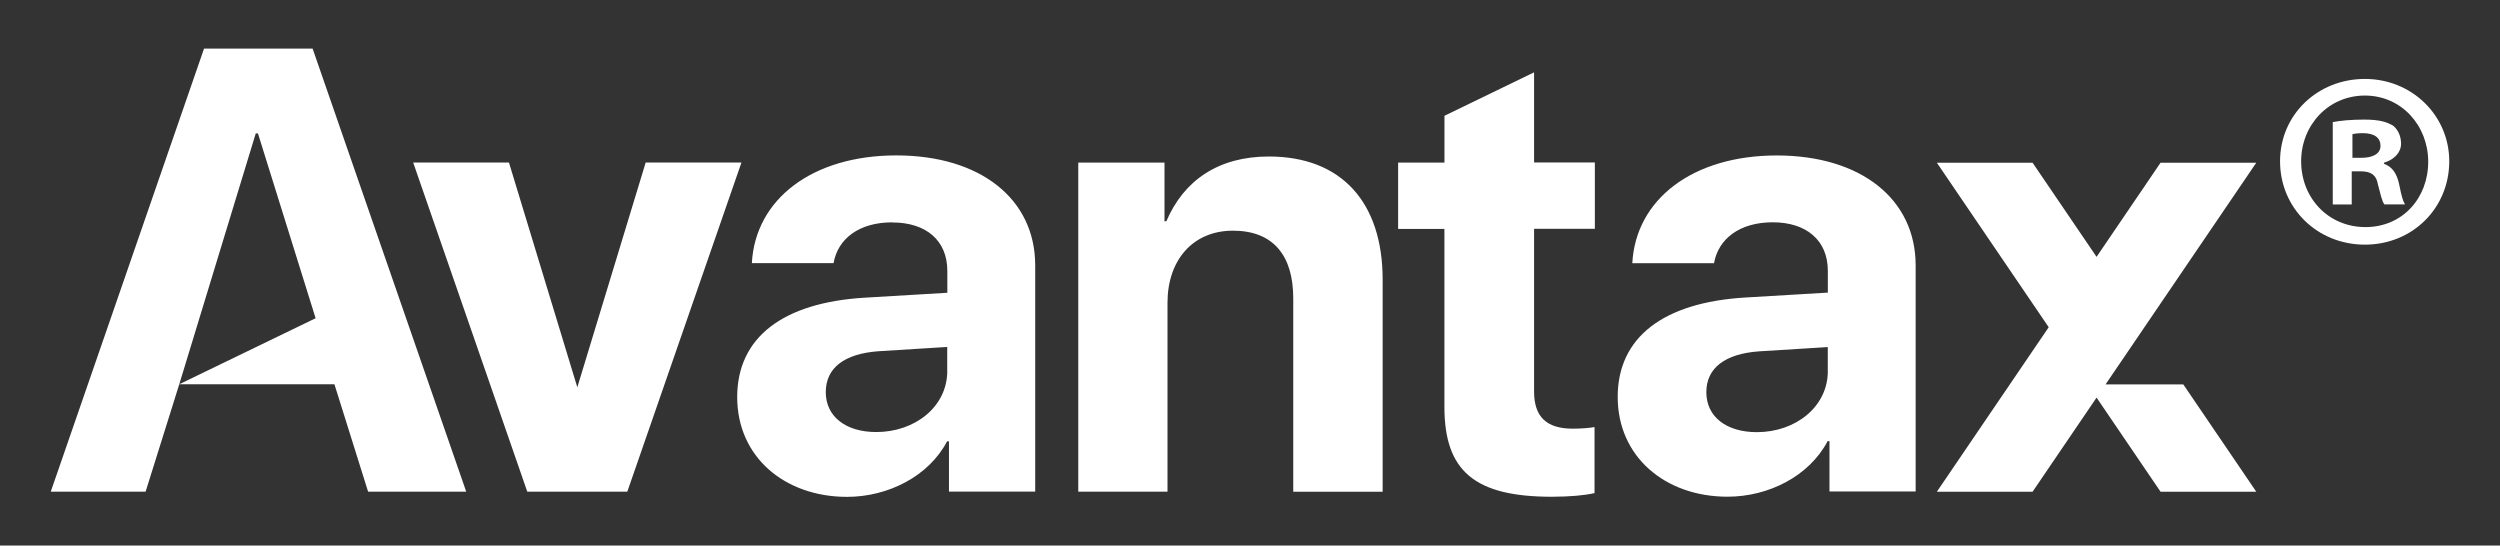 <?xml version="1.0" encoding="UTF-8"?><svg id="Layer_1" xmlns="http://www.w3.org/2000/svg" viewBox="0 0 458.63 100.08"><rect x="0" y="0" width="458.63" height="100.08" fill="#333333" stroke="none"/><defs><style>.cls-1{fill:#fff;}</style></defs><path class="cls-1" d="m351.43,90.2v-41.51c0-12.17-10.05-20.17-25.48-20.17s-25.87,8.05-26.5,19.76h14.99c.79-4.44,4.66-7.5,10.78-7.5s10.1,3.27,10.1,8.9v4l-15.15.9c-14.99.9-23.4,7.27-23.4,18.24s8.7,18.3,20.15,18.3c7.52,0,14.99-3.77,18.36-10.19h.34v9.23h15.81Zm-16.11-22.13c0,6.54-5.89,11.21-13.03,11.21-5.56,0-9.26-2.82-9.26-7.32s3.48-7.04,9.6-7.5l12.68-.79v4.4Zm78.6,22.14h-17.56l-11.74-17.27-11.74,17.27h-17.56l20.52-30.18-20.52-30.18h17.56l11.74,17.27,11.74-17.27h17.56l-27.65,40.67h14.26l13.39,19.69Zm-148.93-48.21h-8.5v-12.17h8.5v-8.59l16.44-7.97v16.54h11.15v12.17h-11.15v29.85c0,4.61,2.25,6.81,7.09,6.81,1.46,0,2.98-.11,4-.29v12.11c-1.69.4-4.5.67-7.83.67-14.19,0-19.71-4.73-19.71-16.5v-32.65Zm-50.78,48.2h-16.4V29.83h15.82v10.76h.34c3.2-7.5,9.55-11.88,18.8-11.88,13.36,0,20.88,8.44,20.88,22.59v38.91h-16.4v-35.49c0-7.88-3.7-12.4-11.06-12.4s-12.01,5.4-12.01,13.23v34.64h.01Zm-117.48,0l-20.93-60.38h17.57l12.54,41.23,12.54-41.23h17.57l-20.94,60.38h-18.36Zm-70.03,0H9.31L37.43,8.92h19.92l28.18,81.28h-18l-6.18-19.71h-28.46l25.01-12.11-10.58-33.91h-.4l-14.03,46.01-6.18,19.72Zm136.99-49.39c6.18,0,10.1,3.27,10.1,8.9v4l-15.15.9c-14.99.9-23.4,7.27-23.4,18.24s8.7,18.3,20.15,18.3c7.52,0,14.99-3.77,18.36-10.19h.34v9.23h15.82v-41.51c0-12.17-10.05-20.17-25.48-20.17s-25.87,8.05-26.5,19.76h14.99c.77-4.44,4.64-7.48,10.76-7.48m10.1,27.26c0,6.54-5.89,11.21-13.03,11.21-5.56,0-9.26-2.82-9.26-7.32s3.48-7.04,9.6-7.5l12.68-.79v4.4"/><path class="cls-1" d="m449.32,29.59c0,8.57-6.72,15.29-15.48,15.29s-15.56-6.72-15.56-15.29,6.91-15.11,15.56-15.11,15.48,6.72,15.48,15.11m-27.17,0c0,6.72,4.97,12.07,11.8,12.07s11.51-5.35,11.51-11.98-4.89-12.15-11.61-12.15-11.7,5.43-11.7,12.07m9.3,7.91h-3.5v-15.11c1.38-.27,3.31-.46,5.8-.46,2.85,0,4.14.46,5.25,1.1.83.64,1.48,1.85,1.48,3.31,0,1.66-1.29,2.95-3.14,3.5v.19c1.48.56,2.31,1.66,2.77,3.68.46,2.31.73,3.22,1.1,3.78h-3.78c-.46-.56-.73-1.93-1.2-3.68-.27-1.66-1.2-2.39-3.14-2.39h-1.66v6.08h.03Zm.1-8.56h1.66c1.93,0,3.5-.64,3.5-2.21,0-1.38-1.02-2.31-3.22-2.31-.92,0-1.56.09-1.93.19v4.33Z"/></svg>